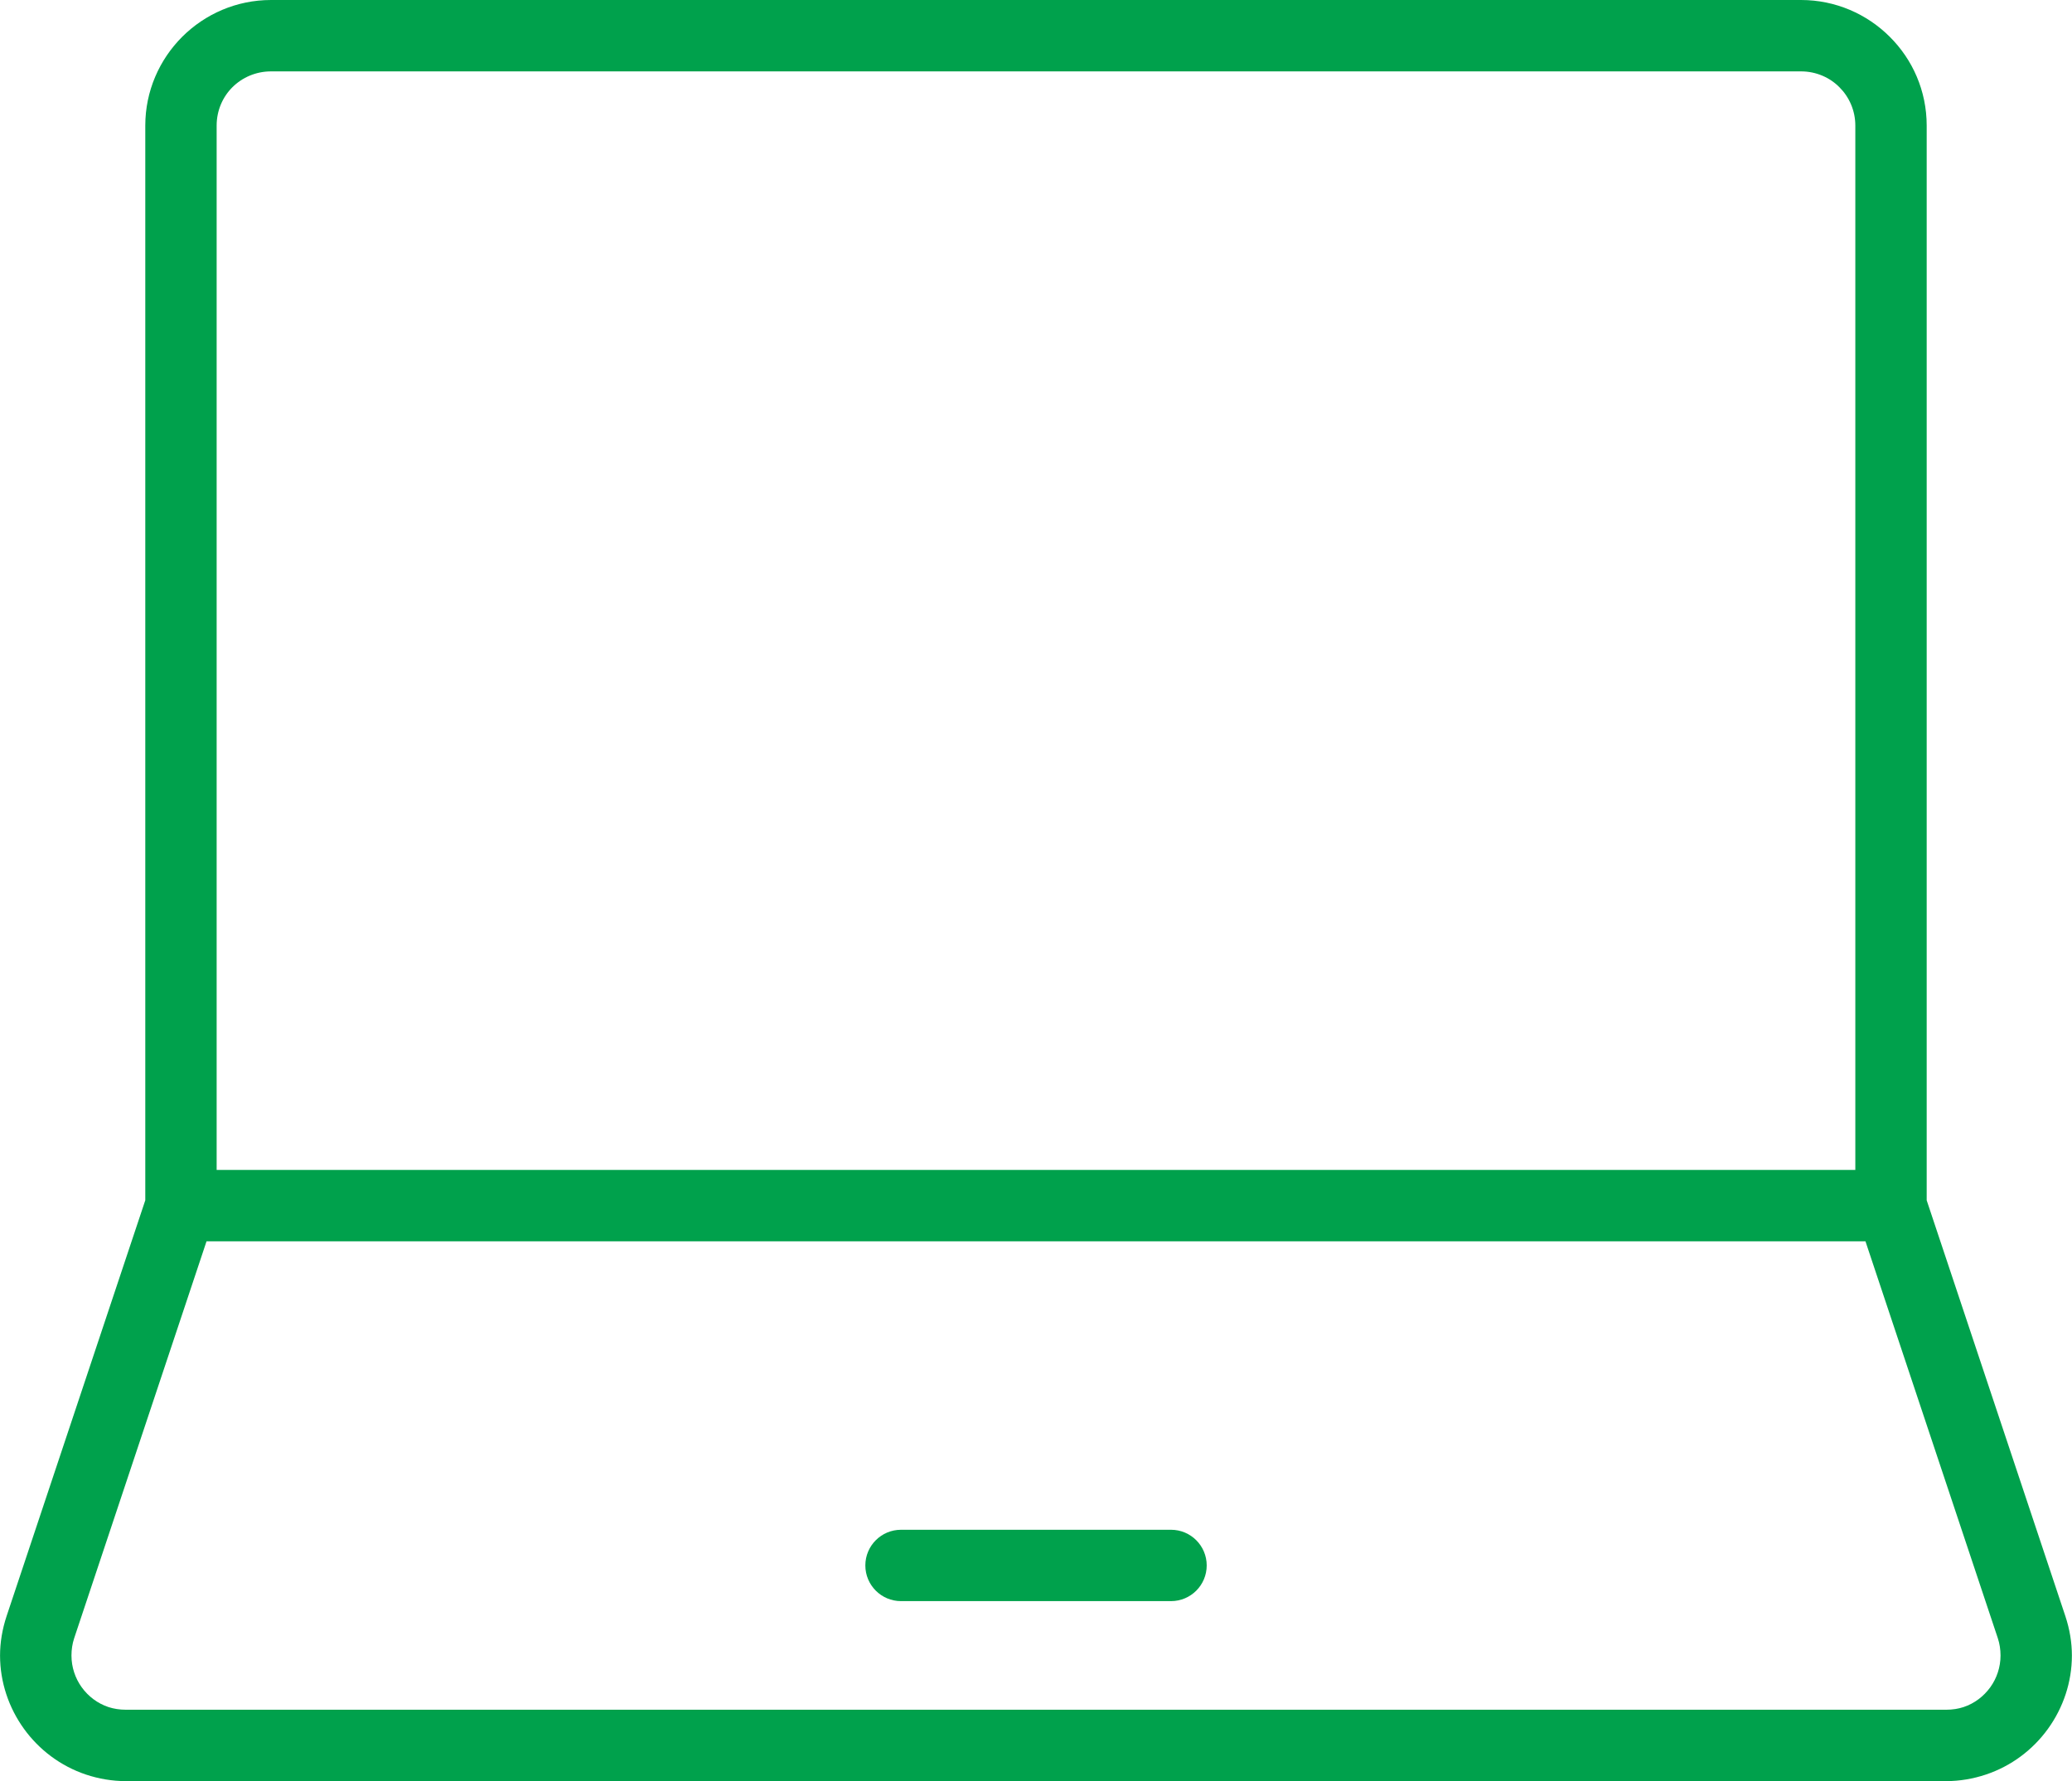 <?xml version="1.0" encoding="UTF-8"?>
<!DOCTYPE svg PUBLIC "-//W3C//DTD SVG 1.1//EN" "http://www.w3.org/Graphics/SVG/1.1/DTD/svg11.dtd">
<!-- Creator: CorelDRAW 2021 (64 Bit) -->
<svg xmlns="http://www.w3.org/2000/svg" xml:space="preserve" width="10.24mm" height="8.803mm" version="1.1" style="shape-rendering:geometricPrecision; text-rendering:geometricPrecision; image-rendering:optimizeQuality; fill-rule:evenodd; clip-rule:evenodd"
viewBox="0 0 843.69 725.35"
 xmlns:xlink="http://www.w3.org/1999/xlink"
 xmlns:xodm="http://www.corel.com/coreldraw/odm/2003">
 <defs>
  <style type="text/css">
   <![CDATA[
    .fil0 {fill:#00A14C;fill-rule:nonzero}
   ]]>
  </style>
 </defs>
 <g id="Camada_x0020_1">
  <path class="fil0" d="M759.61 505.51l-675.54 0 -53.9 161.64c-0.75,2.26 -1.1,4.65 -1.1,7.05 0,4.75 1.53,9.26 4.17,12.92 2.67,3.71 6.47,6.6 10.91,8.07 2.15,0.69 4.52,1.08 7.1,1.08l741.2 0c2.63,0 5.01,-0.39 7.1,-1.08 4.44,-1.47 8.23,-4.37 10.9,-8.07 2.64,-3.66 4.17,-8.17 4.17,-12.92 0,-2.41 -0.35,-4.8 -1.1,-7.05l-53.9 -161.64zm-392.73 146.53c-8.03,0 -14.53,-6.51 -14.53,-14.53 0,-8.03 6.51,-14.53 14.53,-14.53l109.95 0c8.03,0 14.53,6.51 14.53,14.53 0,8.03 -6.51,14.53 -14.53,14.53l-109.95 0zm-307.75 -163.24l0 -437.66c0,-14.09 5.76,-26.88 15.05,-36.17 9.28,-9.24 22.06,-14.97 36.17,-14.97l623.02 0c14.08,0 26.88,5.73 36.14,14.98 9.3,9.24 15.04,22.03 15.04,36.16l0 437.67 56.44 169.26c1.83,5.49 2.69,10.93 2.69,16.13 0,10.88 -3.57,21.3 -9.74,29.84 -6.14,8.51 -14.92,15.18 -25.32,18.64 -5.17,1.72 -10.61,2.66 -16.18,2.66l-741.2 0c-5.62,0 -11.09,-0.95 -16.24,-2.66 -10.39,-3.48 -19.14,-10.14 -25.27,-18.64 -6.17,-8.54 -9.74,-18.96 -9.74,-29.84 0,-5.2 0.86,-10.65 2.69,-16.13l56.45 -169.27zm29.07 -12.36l667.29 0 0 -425.3c0,-6.1 -2.48,-11.63 -6.47,-15.61 -3.95,-4 -9.52,-6.46 -15.65,-6.46l-623.02 0c-6.17,0 -11.74,2.47 -15.74,6.45 -3.96,3.95 -6.42,9.48 -6.42,15.62l0 425.3z"/>
 </g>
</svg>
